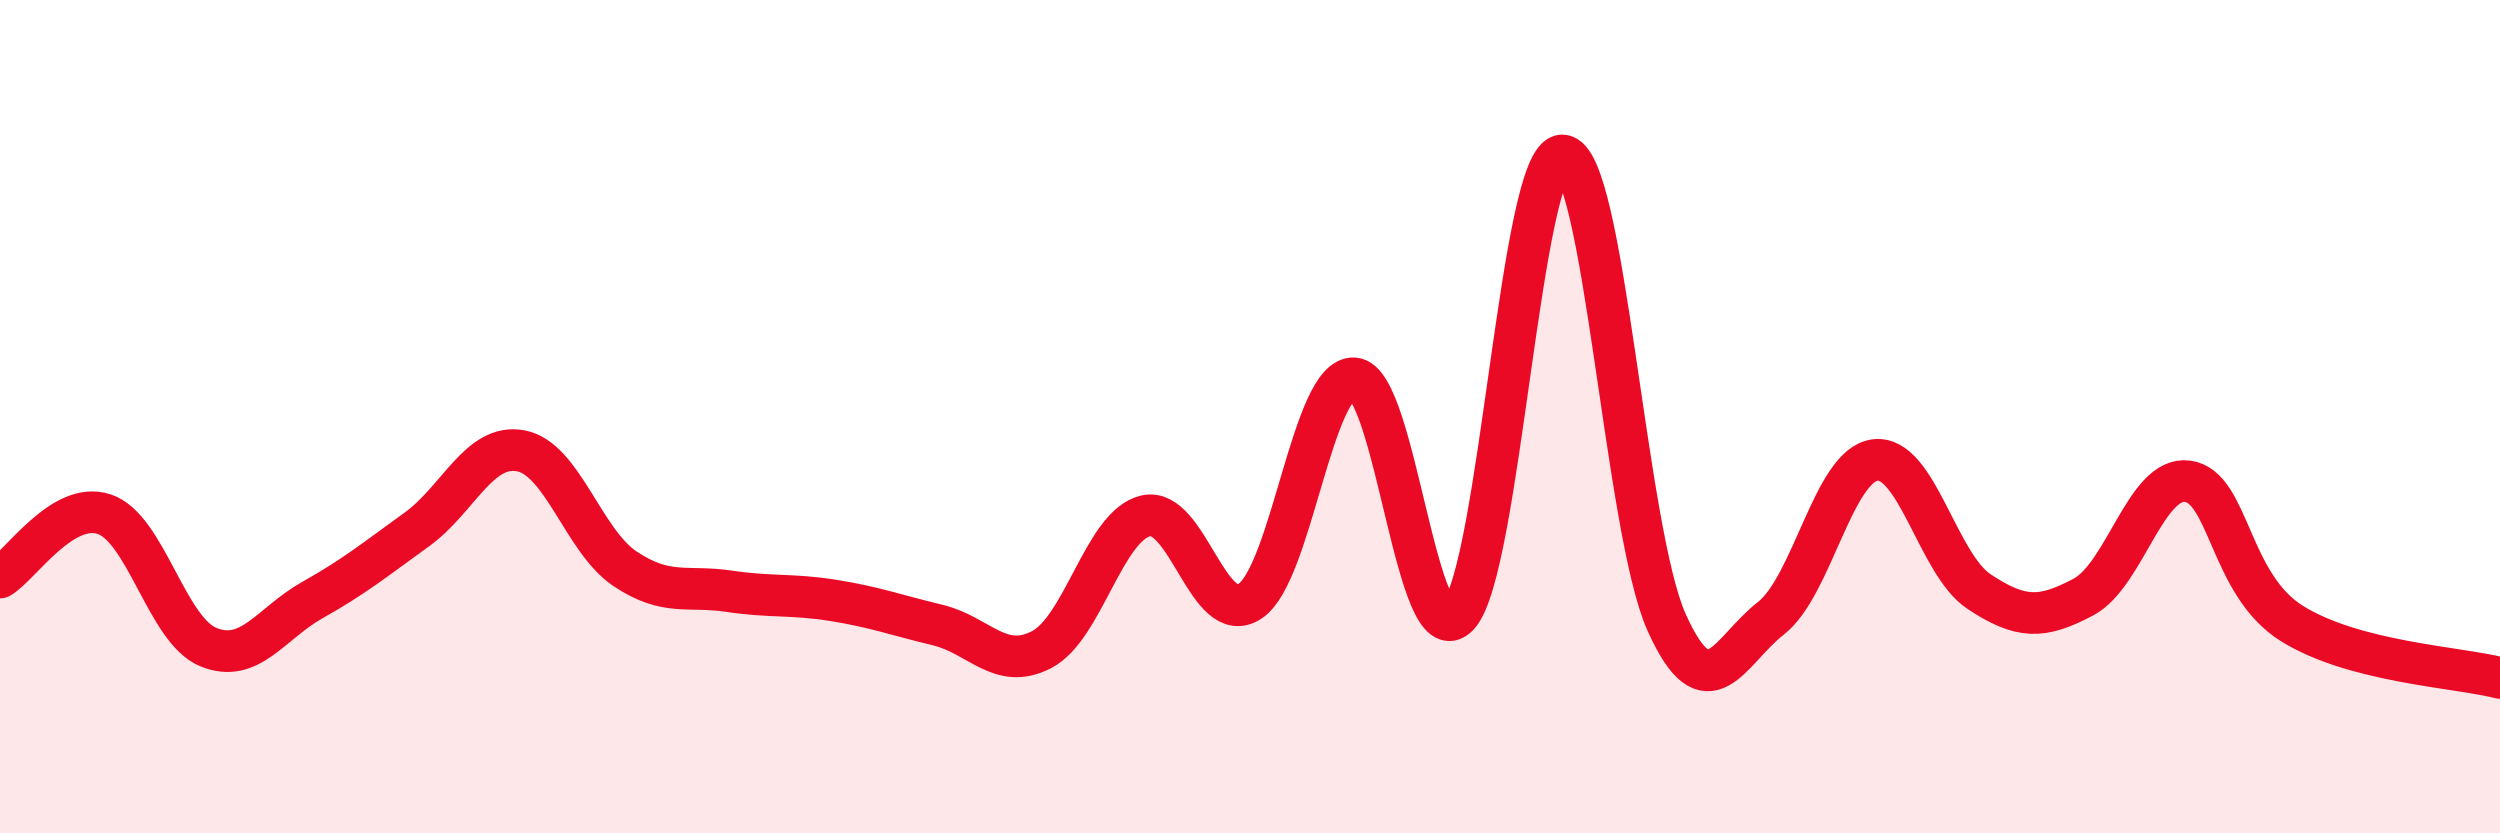
    <svg width="60" height="20" viewBox="0 0 60 20" xmlns="http://www.w3.org/2000/svg">
      <path
        d="M 0,13.86 C 0.5,13.56 1.5,12.01 2.5,12.34 C 3.5,12.67 4,15.12 5,15.53 C 6,15.94 6.5,14.96 7.5,14.4 C 8.5,13.84 9,13.43 10,12.71 C 11,11.99 11.5,10.63 12.5,10.82 C 13.5,11.01 14,12.98 15,13.65 C 16,14.32 16.5,14.04 17.5,14.19 C 18.5,14.34 19,14.25 20,14.41 C 21,14.57 21.5,14.76 22.5,15 C 23.5,15.24 24,16.11 25,15.59 C 26,15.07 26.5,12.61 27.5,12.38 C 28.5,12.15 29,15.09 30,14.43 C 31,13.77 31.5,9.01 32.5,9.08 C 33.5,9.15 34,15.84 35,14.77 C 36,13.7 36.5,3.7 37.5,3.73 C 38.5,3.76 39,12.72 40,14.94 C 41,17.16 41.5,15.62 42.5,14.84 C 43.5,14.06 44,11.17 45,11.04 C 46,10.91 46.5,13.54 47.5,14.2 C 48.5,14.86 49,14.86 50,14.33 C 51,13.8 51.5,11.42 52.5,11.55 C 53.5,11.68 53.5,14.02 55,14.96 C 56.5,15.9 59,16.01 60,16.27L60 20L0 20Z"
        fill="#EB0A25"
        opacity="0.1"
        stroke-linecap="round"
        stroke-linejoin="round"
      />
      <path
        d="M 0,13.86 C 0.5,13.56 1.5,12.01 2.5,12.34 C 3.5,12.67 4,15.12 5,15.53 C 6,15.94 6.5,14.96 7.5,14.4 C 8.5,13.84 9,13.43 10,12.71 C 11,11.99 11.5,10.63 12.5,10.82 C 13.5,11.01 14,12.98 15,13.65 C 16,14.32 16.5,14.04 17.5,14.19 C 18.5,14.34 19,14.25 20,14.41 C 21,14.57 21.5,14.76 22.5,15 C 23.5,15.24 24,16.11 25,15.59 C 26,15.07 26.5,12.61 27.5,12.38 C 28.5,12.15 29,15.09 30,14.43 C 31,13.77 31.5,9.01 32.5,9.08 C 33.5,9.15 34,15.84 35,14.77 C 36,13.7 36.5,3.7 37.5,3.73 C 38.5,3.76 39,12.72 40,14.94 C 41,17.16 41.5,15.62 42.5,14.84 C 43.5,14.06 44,11.17 45,11.04 C 46,10.91 46.5,13.54 47.5,14.2 C 48.5,14.86 49,14.86 50,14.33 C 51,13.8 51.5,11.42 52.5,11.55 C 53.5,11.68 53.5,14.02 55,14.96 C 56.5,15.9 59,16.01 60,16.27"
        stroke="#EB0A25"
        stroke-width="1"
        fill="none"
        stroke-linecap="round"
        stroke-linejoin="round"
      />
    </svg>
  